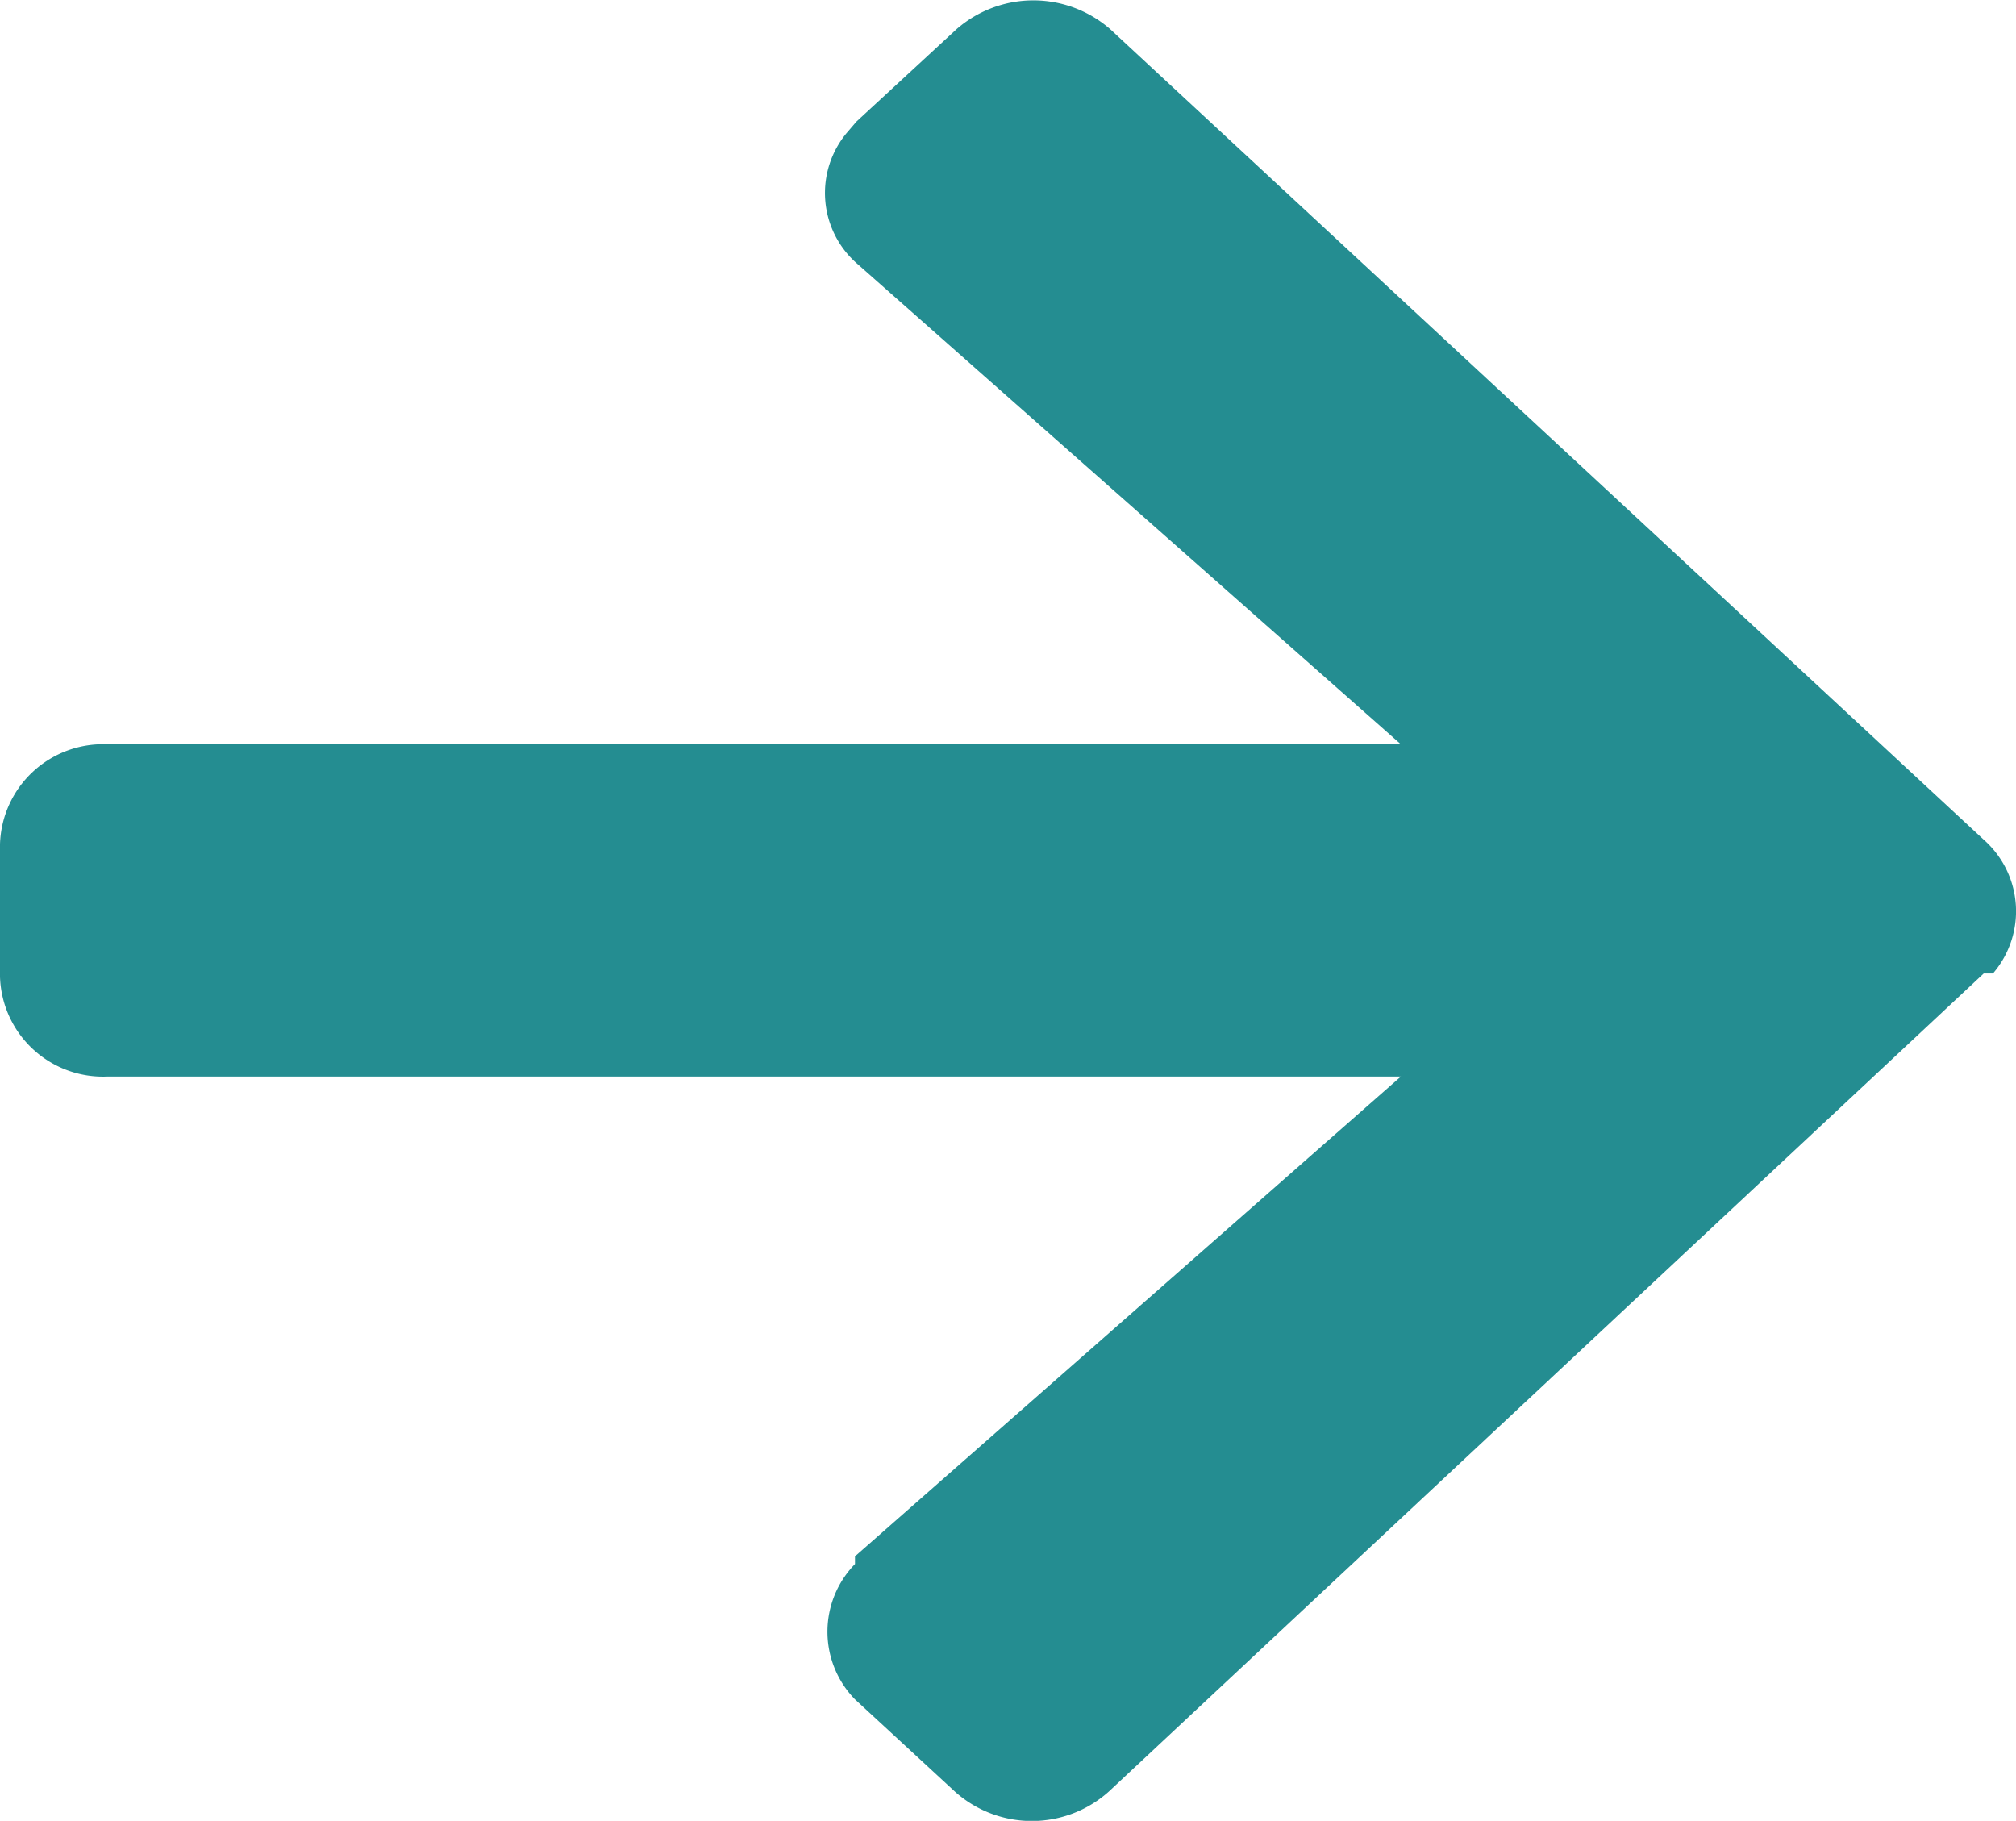 <svg xmlns="http://www.w3.org/2000/svg" viewBox="0 0 13.11 11.84"><defs><style>.cls-1{fill:#248d91;}</style></defs><title>fleche-cta</title><g id="Calque_2" data-name="Calque 2"><g id="CTA_lien_LIRE" data-name="CTA lien LIRE"><path id="Tracé_9973" data-name="Tracé 9973" class="cls-1" d="M6.22.19a.76.76,0,0,1,1,0L12.9,5.46a.62.62,0,0,1,.06.87l-.06,0L7.21,11.65a.75.75,0,0,1-1,0l-.65-.6a.63.63,0,0,1,0-.88l0-.05L9.11,7H.7A.67.67,0,0,1,0,6.35V5.49a.67.67,0,0,1,.7-.65H9.11L5.58,1.72A.61.61,0,0,1,5.51.86L5.57.79Z"/></g></g></svg>